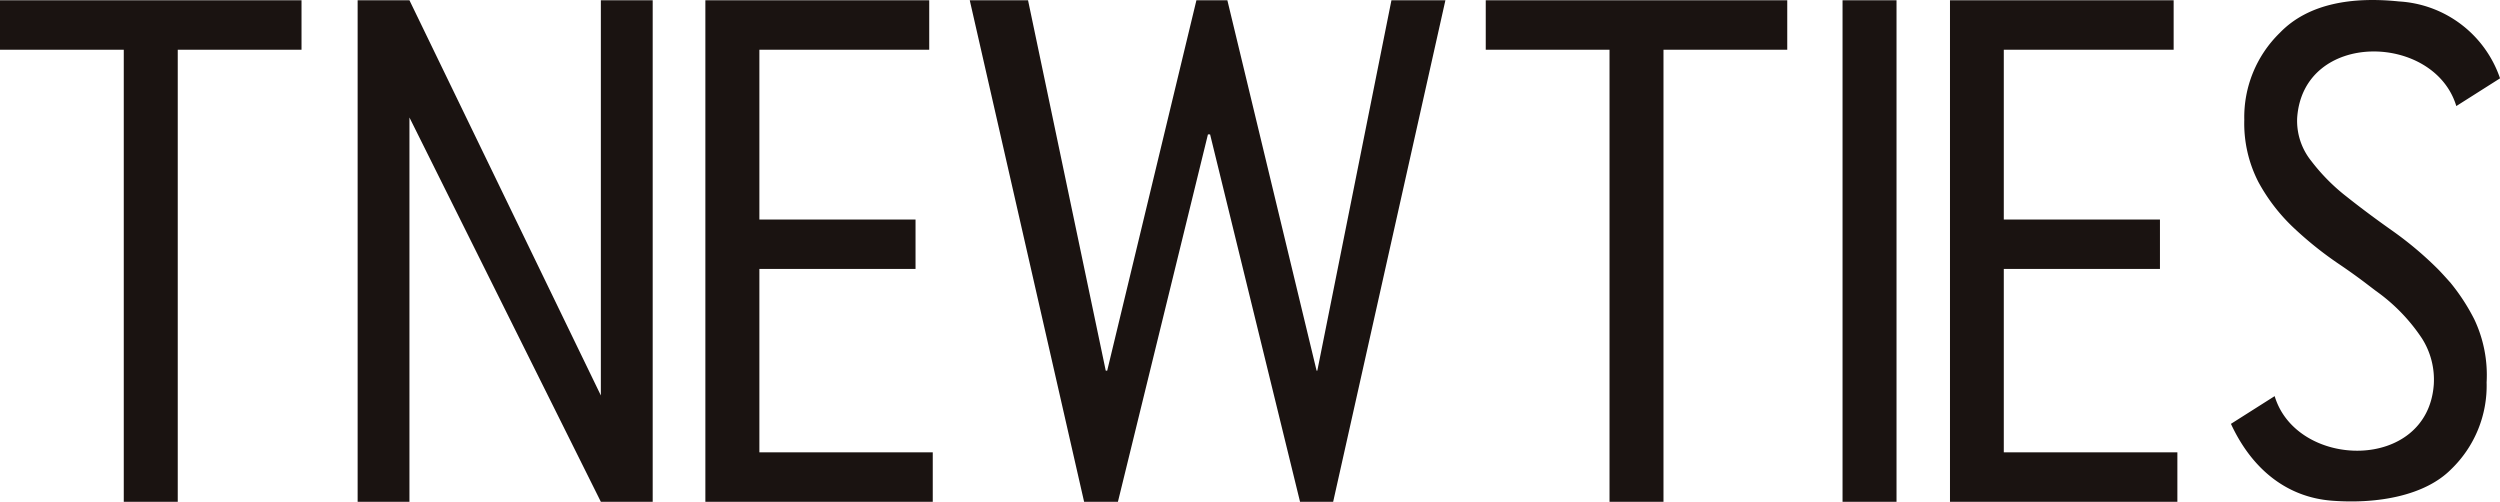 <svg viewBox="0 0 148.664 29.84" height="29.84" width="148.664" xmlns:xlink="http://www.w3.org/1999/xlink" xmlns="http://www.w3.org/2000/svg">
  <defs>
    <clipPath id="clip-path">
      <rect fill="none" height="29.839" width="148.664" data-name="Rectangle 17" id="Rectangle_17"></rect>
    </clipPath>
  </defs>
  <g transform="translate(0 0)" data-name="Group 32255" id="Group_32255">
    <path fill="#1a1311" transform="translate(0 -0.028)" d="M0,.044v2.94H7.36V29.867h3.21V2.984h7.36V.044Z" data-name="Path 7" id="Path_7"></path>
    <path fill="#1a1311" transform="translate(-35.087 -0.028)" d="M70.817.044v23.5L59.435.044H56.354V29.867h3.081V7.015L70.817,29.867H73.9V.044Z" data-name="Path 8" id="Path_8"></path>
    <path fill="#1a1311" transform="translate(-69.743 -0.028)" d="M111.688.044V29.867H125.21v-2.94H114.9V16.021h9.286V13.081H114.9V2.984H125V.044Z" data-name="Path 9" id="Path_9"></path>
    <path fill="#1a1311" transform="translate(-95.975 -0.028)" d="M178.718.044,174.31,22.07h-.043L168.961.044h-1.84L161.815,22.07h-.086L157.108.044h-3.466l6.8,29.823h2.011L167.806,8.02h.128l5.349,21.847h1.969L181.927.044Z" data-name="Path 10" id="Path_10"></path>
    <path fill="#1a1311" transform="translate(-146.942 -0.028)" d="M235.293.044v2.94h7.36V29.867h3.209V2.984h7.36V.044Z" data-name="Path 11" id="Path_11"></path>
    <rect fill="#1a1311" transform="translate(109.568 0.017)" height="29.823" width="3.21" data-name="Rectangle 16" id="Rectangle_16"></rect>
    <path fill="#1a1311" transform="translate(-193.043 -0.028)" d="M309,.044V29.867h13.522v-2.94H312.2V16.021h9.286V13.081H312.2V2.984h10.1V.044Z" data-name="Path 12" id="Path_12"></path>
    <g transform="translate(0 0)" data-name="Group 32254" id="Group_32254">
      <g clip-path="url(#clip-path)" data-name="Group 32253" id="Group_32253">
        <path fill="#1a1311" transform="translate(-220.442 0)" d="M366.127,16.776s-.477-.54-.744-.805a21,21,0,0,0-2.7-2.264q-1.445-1.018-2.7-2.015a11.533,11.533,0,0,1-2.1-2.119A3.8,3.8,0,0,1,357.045,7c.37-5.217,8.154-5.05,9.463-.693l2.6-1.649A6.756,6.756,0,0,0,363.1.086c-2.744-.286-5.381.1-7.083,1.863A7,7,0,0,0,353.9,7.122a7.618,7.618,0,0,0,.838,3.7,10.83,10.83,0,0,0,2.095,2.721,21.408,21.408,0,0,0,2.7,2.161c.517.349,1.009.7,1.489,1.06l.7.533a10.715,10.715,0,0,1,2.747,2.832,4.578,4.578,0,0,1,.7,2.734c-.37,5.217-8.154,5.05-9.463.693l-2.6,1.649c1.274,2.75,3.372,4.367,6.006,4.569,2.751.21,5.544-.313,7.082-1.863a6.9,6.9,0,0,0,2.116-5.173A7.75,7.75,0,0,0,367.583,19a11.976,11.976,0,0,0-1.456-2.228" data-name="Path 13" id="Path_13"></path>
      </g>
    </g>
  </g>
</svg>

